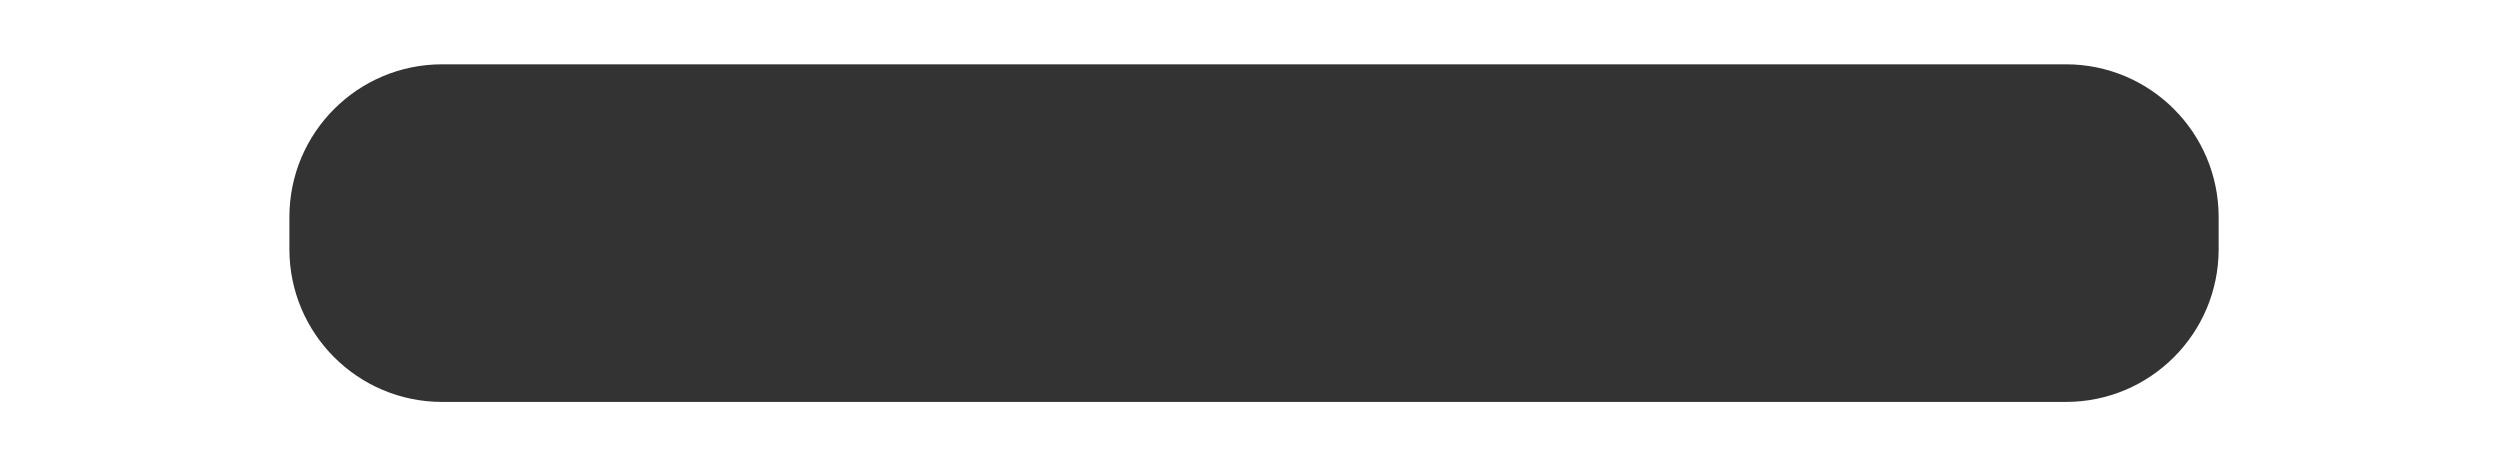 <?xml version="1.0" encoding="UTF-8"?> <svg xmlns="http://www.w3.org/2000/svg" width="311" height="57" viewBox="0 0 311 57" fill="none"><rect x="0" y="0" width="311" height="57" fill="#333333" stroke="none"/><path fill-rule="evenodd" clip-rule="evenodd" d="M311 0H0V57H311V0ZM55 8C44.507 8 36 16.507 36 27V31C36 41.493 44.507 50 55 50H257C267.493 50 276 41.493 276 31V27C276 16.507 267.493 8 257 8H55Z" fill="white"></path></svg> 